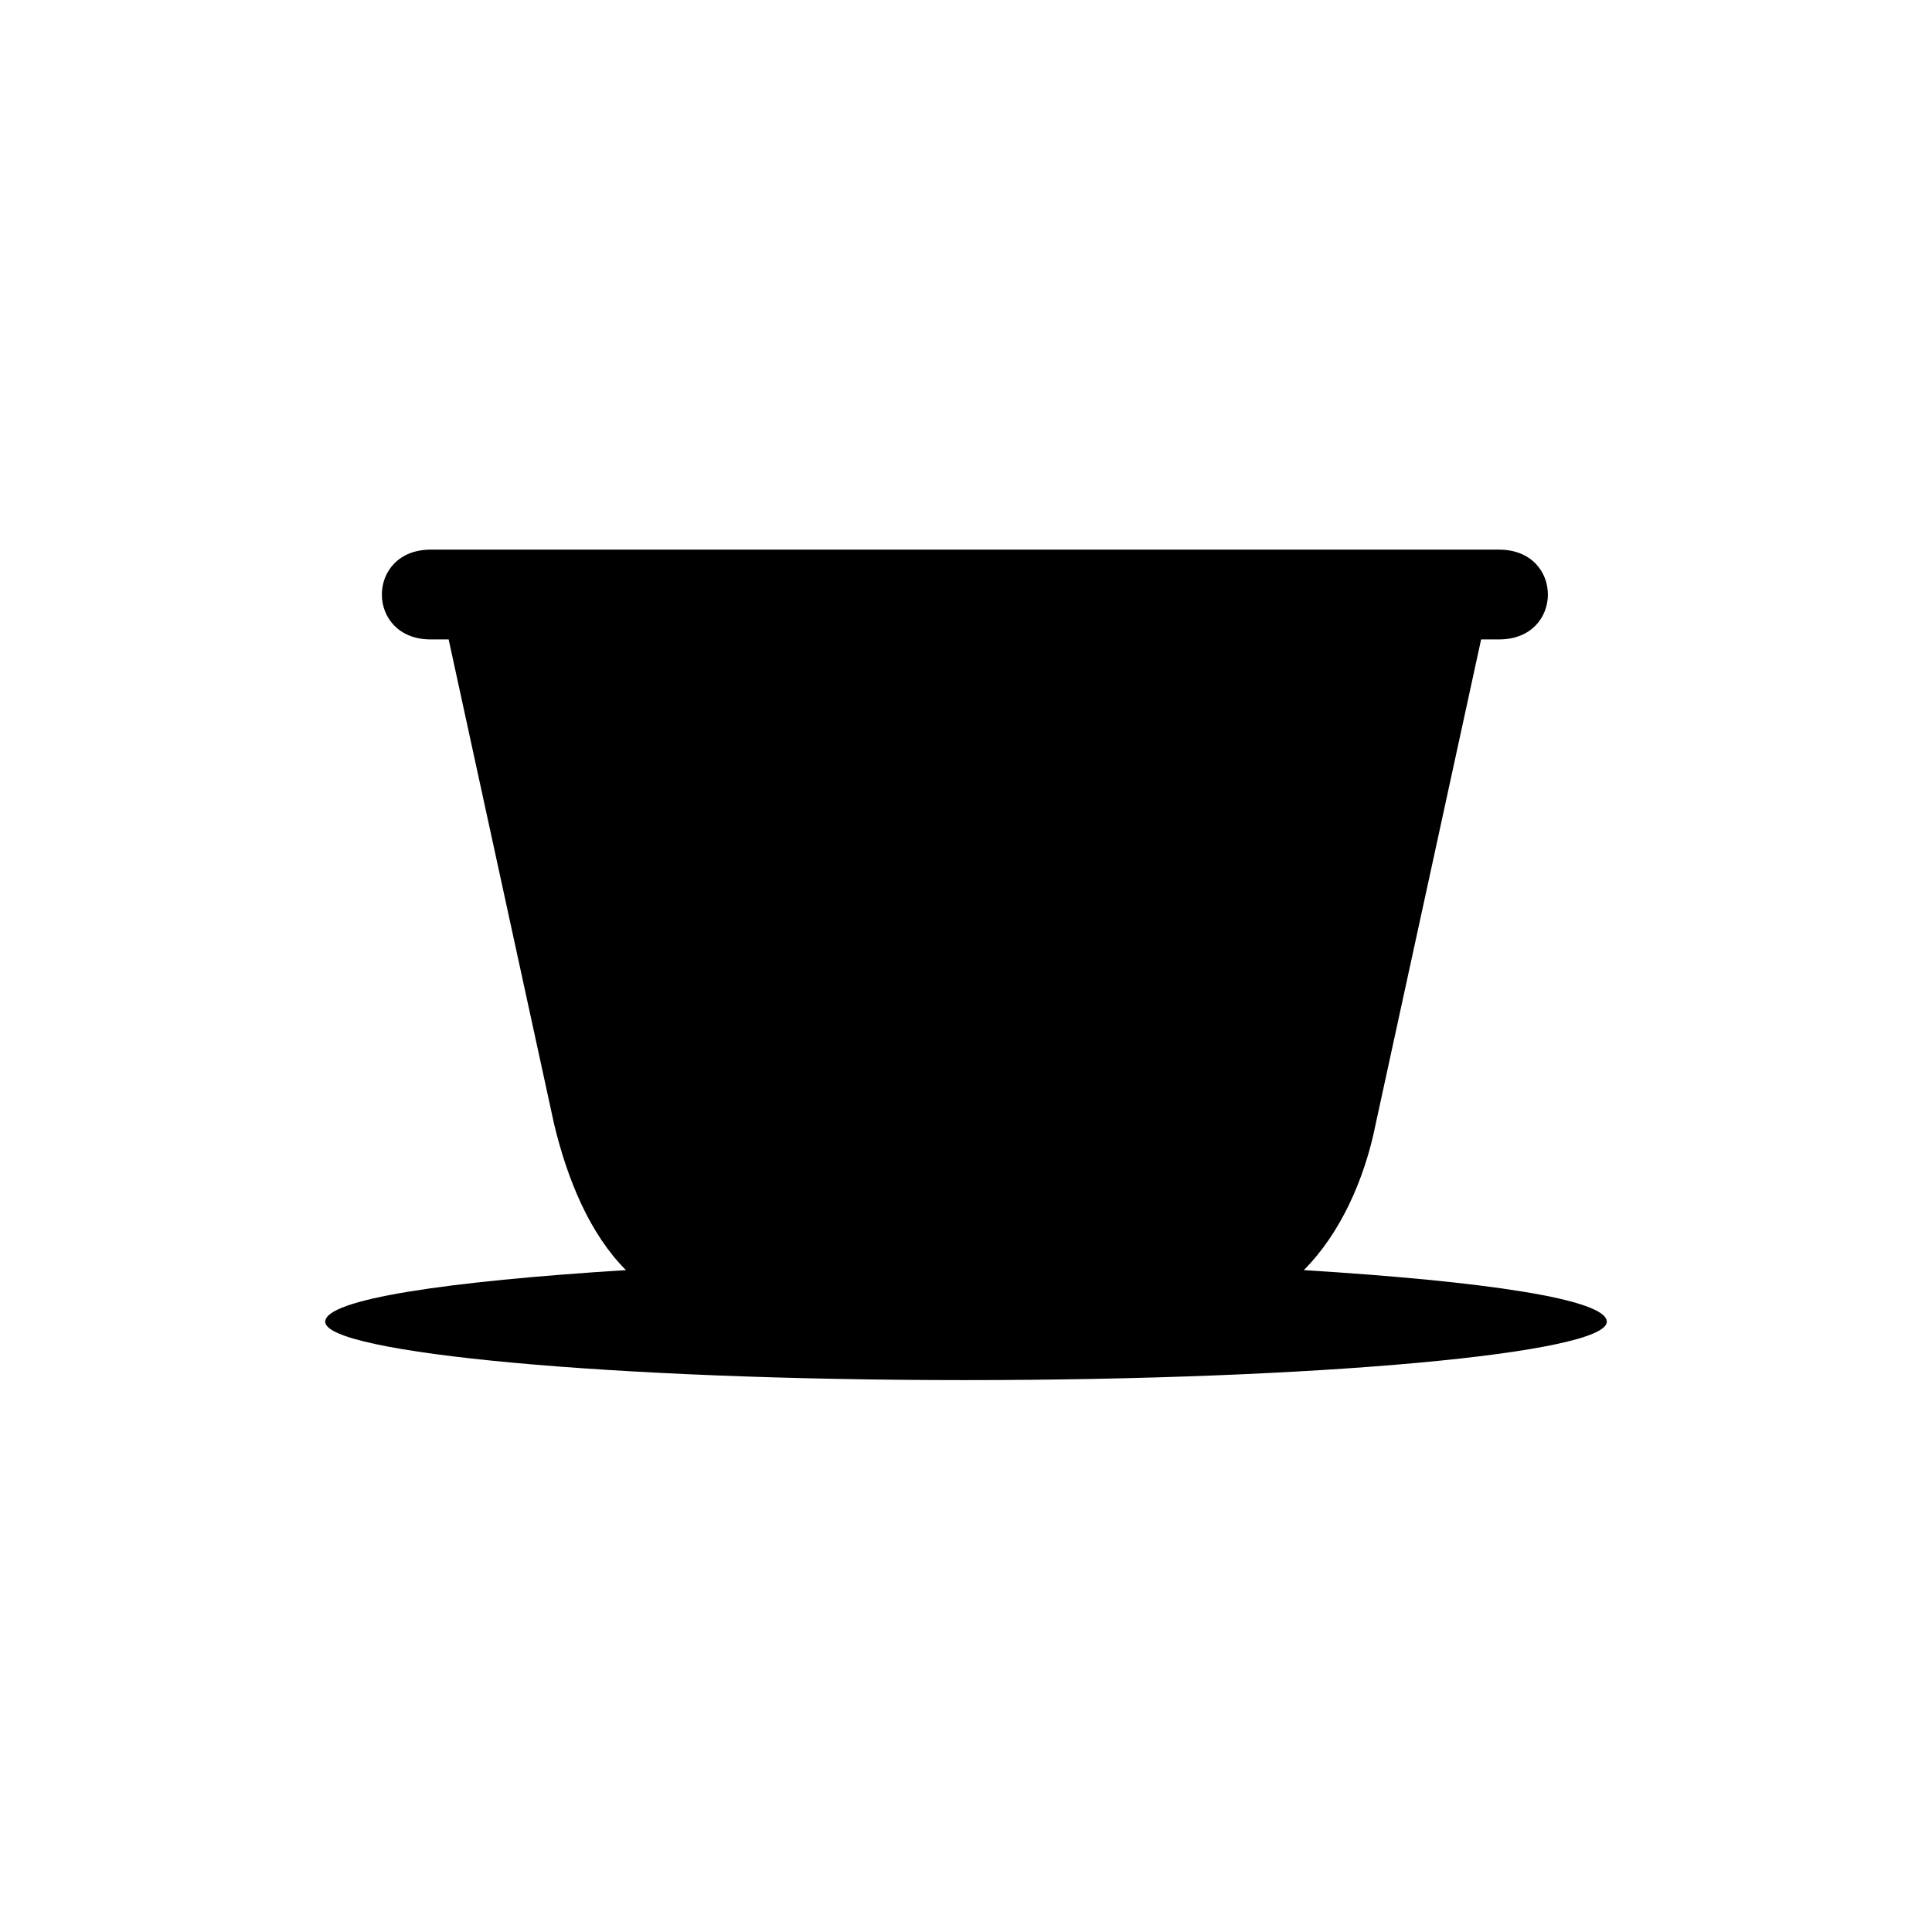 <?xml version="1.0" encoding="UTF-8"?>
<!-- Uploaded to: SVG Repo, www.svgrepo.com, Generator: SVG Repo Mixer Tools -->
<svg fill="#000000" width="800px" height="800px" version="1.1" viewBox="144 144 512 512" xmlns="http://www.w3.org/2000/svg">
 <path d="m258.14 289.66h283.13c17.25 0 17.25 23.793 0 23.793h-4.758l-27.957 128.48c-2.973 14.871-9.516 29.145-19.035 38.664 48.18 2.973 80.301 7.734 80.301 13.68 0 8.328-76.137 15.465-170.12 15.465-93.387 0-169.52-7.137-169.52-15.465 0-5.949 32.121-10.707 79.707-13.68-9.516-9.516-15.465-23.793-19.035-38.664l-27.957-128.48h-4.758c-17.25 0-17.25-23.793 0-23.793z" fill-rule="evenodd"/>
</svg>